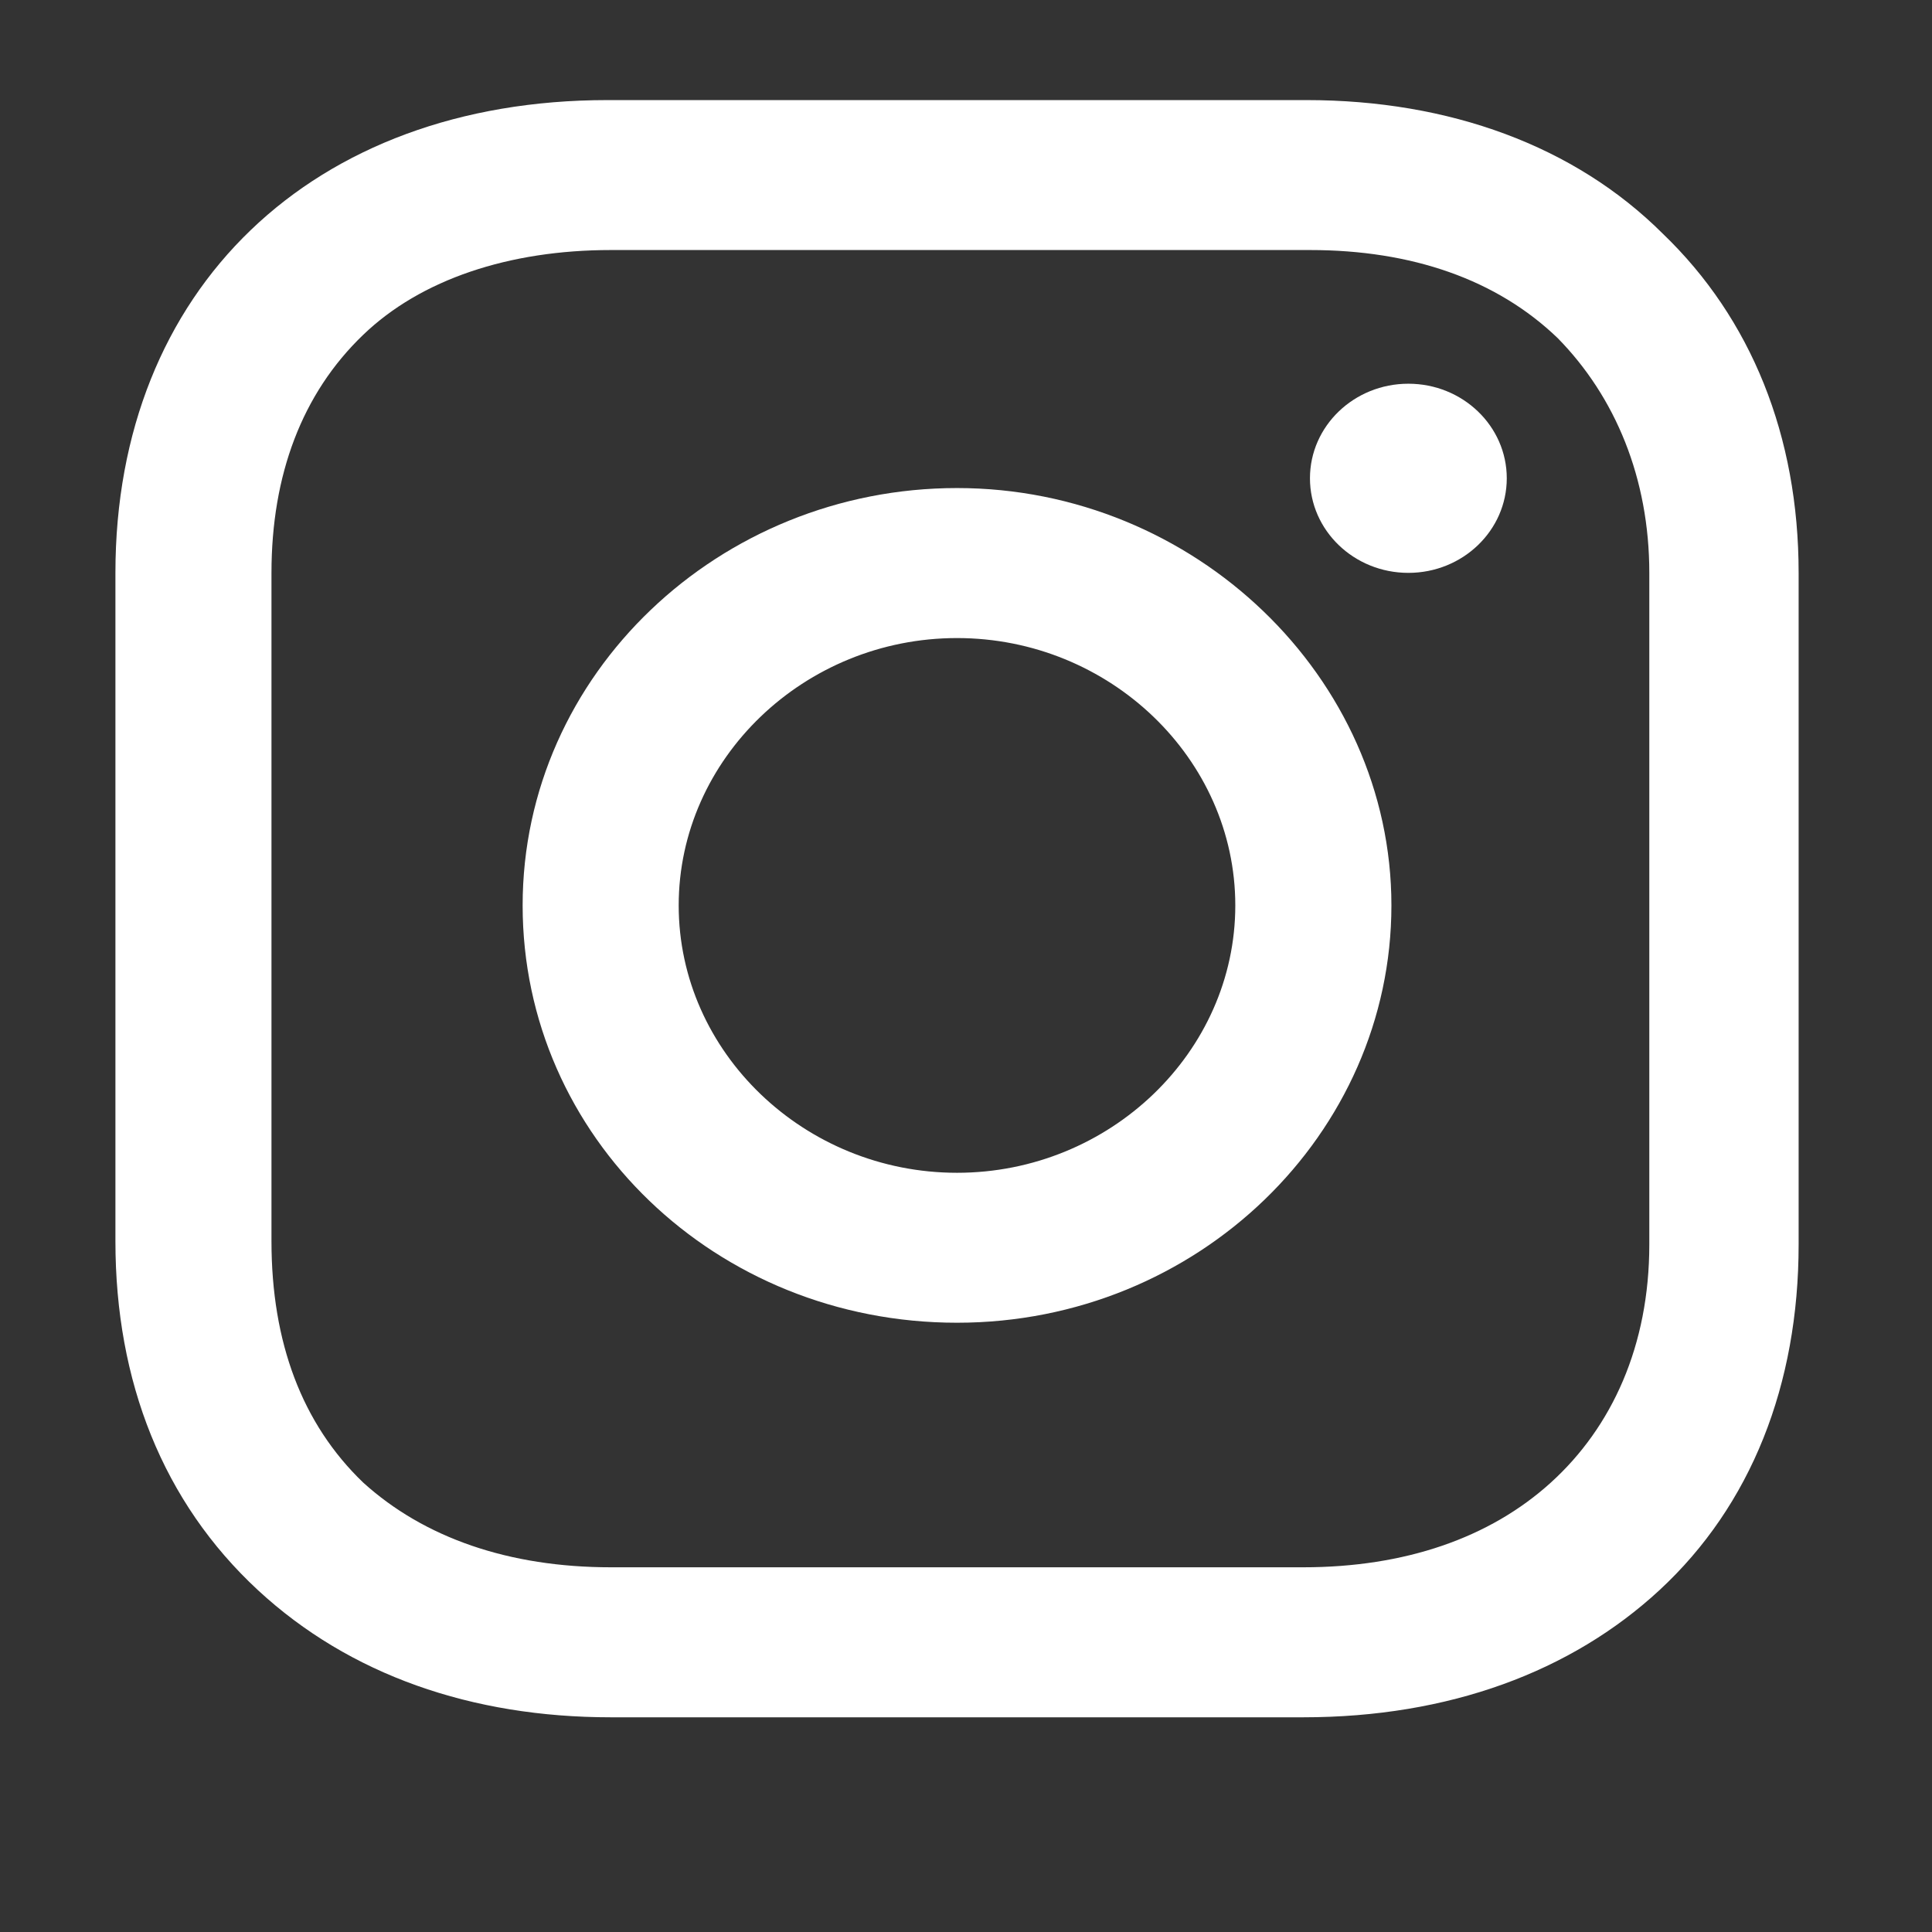 <svg width="31" height="31" viewBox="0 0 31 31" fill="none" xmlns="http://www.w3.org/2000/svg">
<rect x="0" y="0" width="31" height="31" fill="#333333" stroke="none"/>
<path d="M15.356 7.831C11.544 7.831 8.386 10.813 8.386 14.528C8.386 18.242 11.489 21.224 15.356 21.224C19.222 21.224 22.326 18.19 22.326 14.528C22.326 10.866 19.167 7.831 15.356 7.831ZM15.356 18.818C12.905 18.818 10.89 16.882 10.89 14.528C10.89 12.174 12.905 10.238 15.356 10.238C17.806 10.238 19.821 12.174 19.821 14.528C19.821 16.882 17.806 18.818 15.356 18.818Z" fill="white"/>
<path d="M22.598 9.192C23.47 9.192 24.177 8.512 24.177 7.674C24.177 6.837 23.47 6.157 22.598 6.157C21.726 6.157 21.019 6.837 21.019 7.674C21.019 8.512 21.726 9.192 22.598 9.192Z" fill="white"/>
<path d="M26.682 3.751C25.266 2.338 23.251 1.606 20.964 1.606H9.747C5.01 1.606 1.852 4.64 1.852 9.192V19.917C1.852 22.166 2.614 24.102 4.139 25.515C5.609 26.875 7.569 27.555 9.802 27.555H20.91C23.251 27.555 25.212 26.823 26.627 25.515C28.098 24.154 28.86 22.219 28.86 19.969V9.192C28.86 6.994 28.098 5.111 26.682 3.751ZM26.464 19.969C26.464 21.591 25.865 22.899 24.885 23.788C23.905 24.677 22.543 25.148 20.91 25.148H9.802C8.168 25.148 6.807 24.677 5.827 23.788C4.846 22.846 4.356 21.538 4.356 19.917V9.192C4.356 7.622 4.846 6.314 5.827 5.373C6.752 4.483 8.168 4.012 9.802 4.012H21.019C22.652 4.012 24.014 4.483 24.994 5.425C25.919 6.367 26.464 7.674 26.464 9.192V19.969Z" fill="white"/>
</svg>

